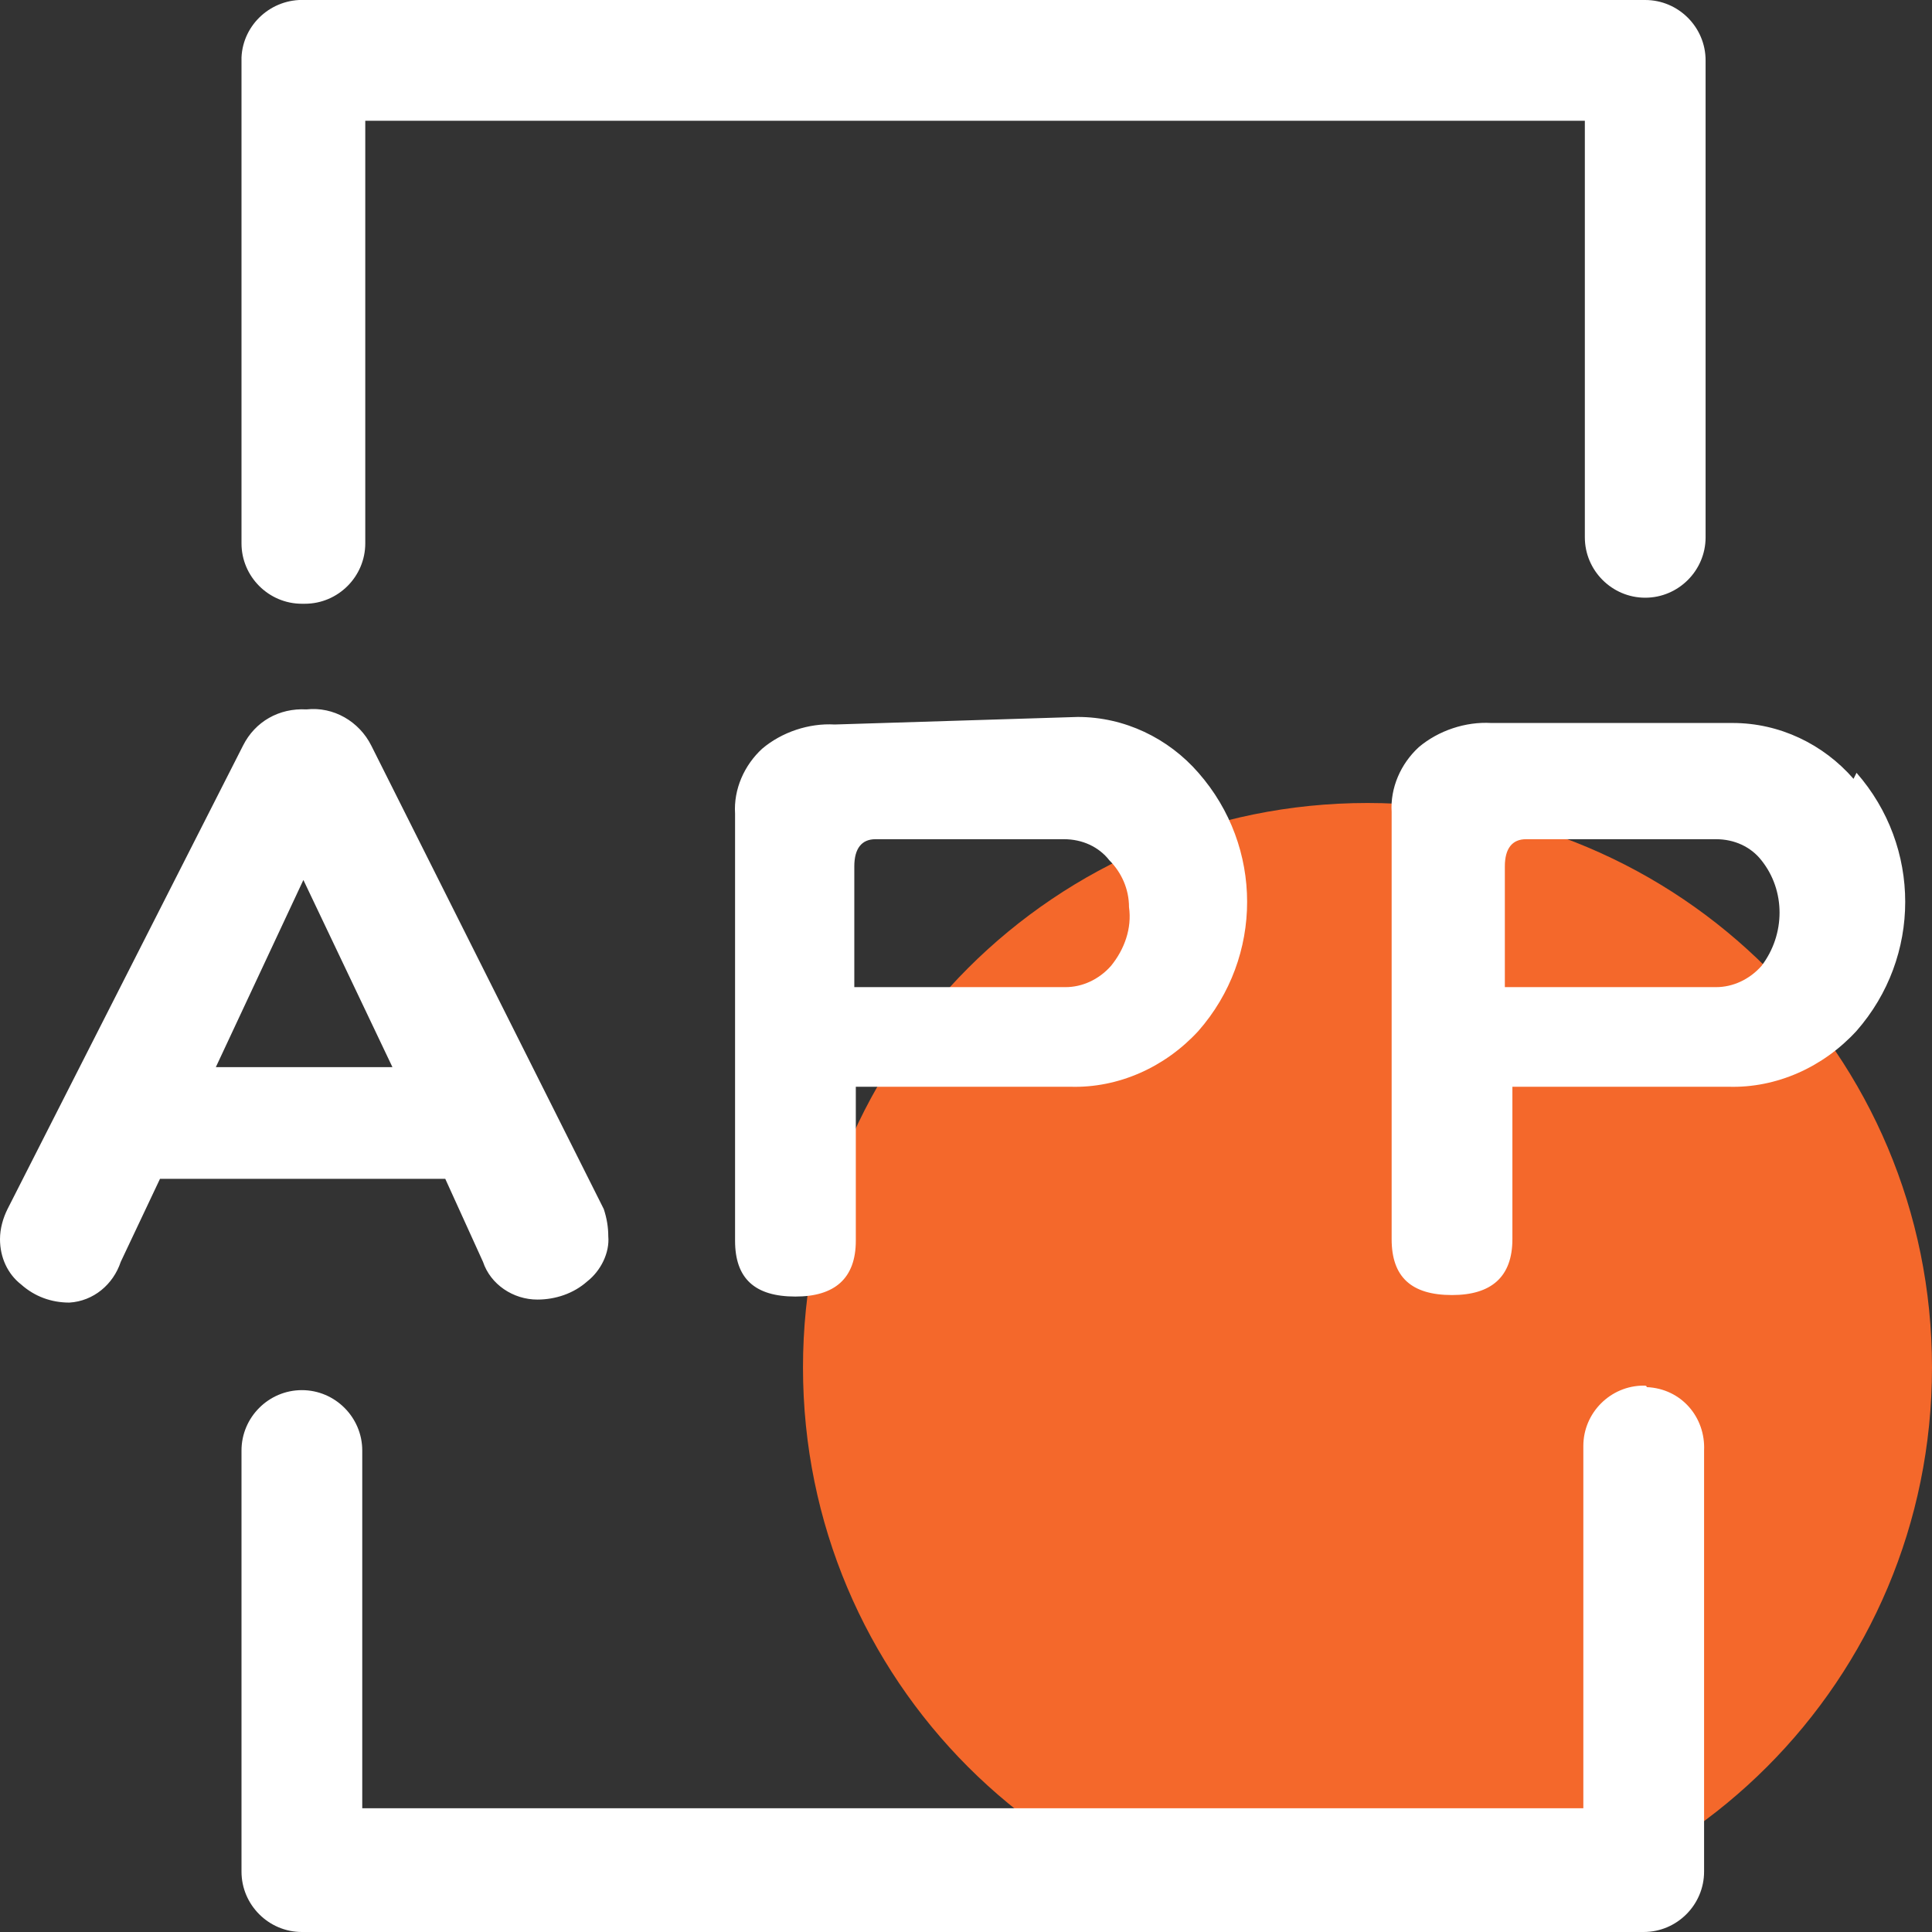<svg xmlns="http://www.w3.org/2000/svg" width="128" height="128">
<rect width="100%" height="100%" fill="#333333" stroke="none"/>
<path fill="#F4682B" d="M53.2,90.6c0,20.7,16.7,37.4,37.4,37.4S128,111.3,128,90.6s-16.7-37.4-37.4-37.4S53.2,69.9,53.2,90.6z">
<animateMotion  fill="remove" restart="always" calcMode="paced" additive="replace" accumulate="none" repeatCount="indefinite" dur="5" path="M 0 0 L -53.2 -53.2 L 0 0">
		</animateMotion>
		<animate  fill="remove" values="1;0.5;1" attributeName="opacity" restart="always" calcMode="linear" additive="replace" accumulate="none" repeatCount="indefinite" dur="3s">
		</animate>
</path>
<path fill="#FFFFFF" d="M32,83.6c0.5,1.5,2,2.5,3.6,2.5c1.2,0,2.4-0.4,3.3-1.2c0.9-0.7,1.5-1.9,1.4-3c0-0.6-0.1-1.2-0.3-1.8
	L24.6,49.4c-0.8-1.6-2.5-2.6-4.3-2.4c-1.8-0.1-3.4,0.8-4.2,2.4L0.5,80.1c-0.3,0.6-0.5,1.3-0.5,2c0,1.2,0.5,2.3,1.4,3
	c0.9,0.8,2,1.2,3.2,1.2c1.6-0.1,2.9-1.2,3.4-2.7l2.6-5.5h18.9L32,83.6z M14.3,70.7l5.8-12.4l5.9,12.4H14.3z M55.3,48
	c-1.7-0.1-3.5,0.5-4.8,1.6c-1.2,1.1-1.9,2.7-1.8,4.3v28.3c0,2.5,1.3,3.7,4,3.7c2.6,0,4-1.2,4-3.7V72h14.2c3.2,0.1,6.3-1.3,8.5-3.7
	c4.3-4.9,4.3-12.2,0-17.1c-2-2.3-4.9-3.7-8-3.7L55.3,48z M74.8,60.1c0.2,1.4-0.3,2.8-1.2,3.9c-0.8,0.9-1.9,1.4-3,1.4h-14v-8
	c0-1.2,0.5-1.8,1.4-1.8h12.5c1.2,0,2.3,0.5,3,1.4C74.3,57.8,74.8,58.9,74.8,60.1z M122.8,51.6c-2-2.3-4.9-3.7-8-3.7h-16
	c-1.7-0.1-3.5,0.5-4.8,1.6c-1.2,1.1-1.9,2.7-1.8,4.3v28.3c0,2.5,1.3,3.7,4,3.7c2.6,0,4-1.2,4-3.7V72h14.3c3.2,0.1,6.3-1.3,8.5-3.7
	c4.3-4.9,4.3-12.2,0-17.1L122.8,51.6z M116.7,64c-0.8,0.9-1.9,1.4-3,1.4h-14v-8c0-1.2,0.5-1.8,1.4-1.8h12.6c1.2,0,2.3,0.5,3,1.4
	C118.3,59,118.3,61.9,116.7,64L116.7,64z M108.9,91.8c-2.2,0-4,1.8-4,4c0,0,0,0,0,0v24H24V96.1c0-2.2-1.8-4-4-4s-4,1.8-4,4V124
	c0,2.2,1.8,4,4,4h0h88.9c2.2,0,4-1.8,4-4c0,0,0,0,0,0V96.1c0.1-2.2-1.5-4.1-3.8-4.2C109.1,91.8,109,91.8,108.9,91.8z M20.2,40
	c2.2,0,4-1.8,4-4V8h80.8v27.6c0,2.2,1.8,4,4,4s4-1.8,4-4c0,0,0,0,0,0V4c0-2.2-1.8-4-4-4c0,0,0,0,0,0H20.2C18-0.1,16.1,1.6,16,3.8
	C16,3.9,16,4,16,4v32c0,2.2,1.8,4,4,4C20.1,40,20.1,40,20.2,40z"/>
</svg>
